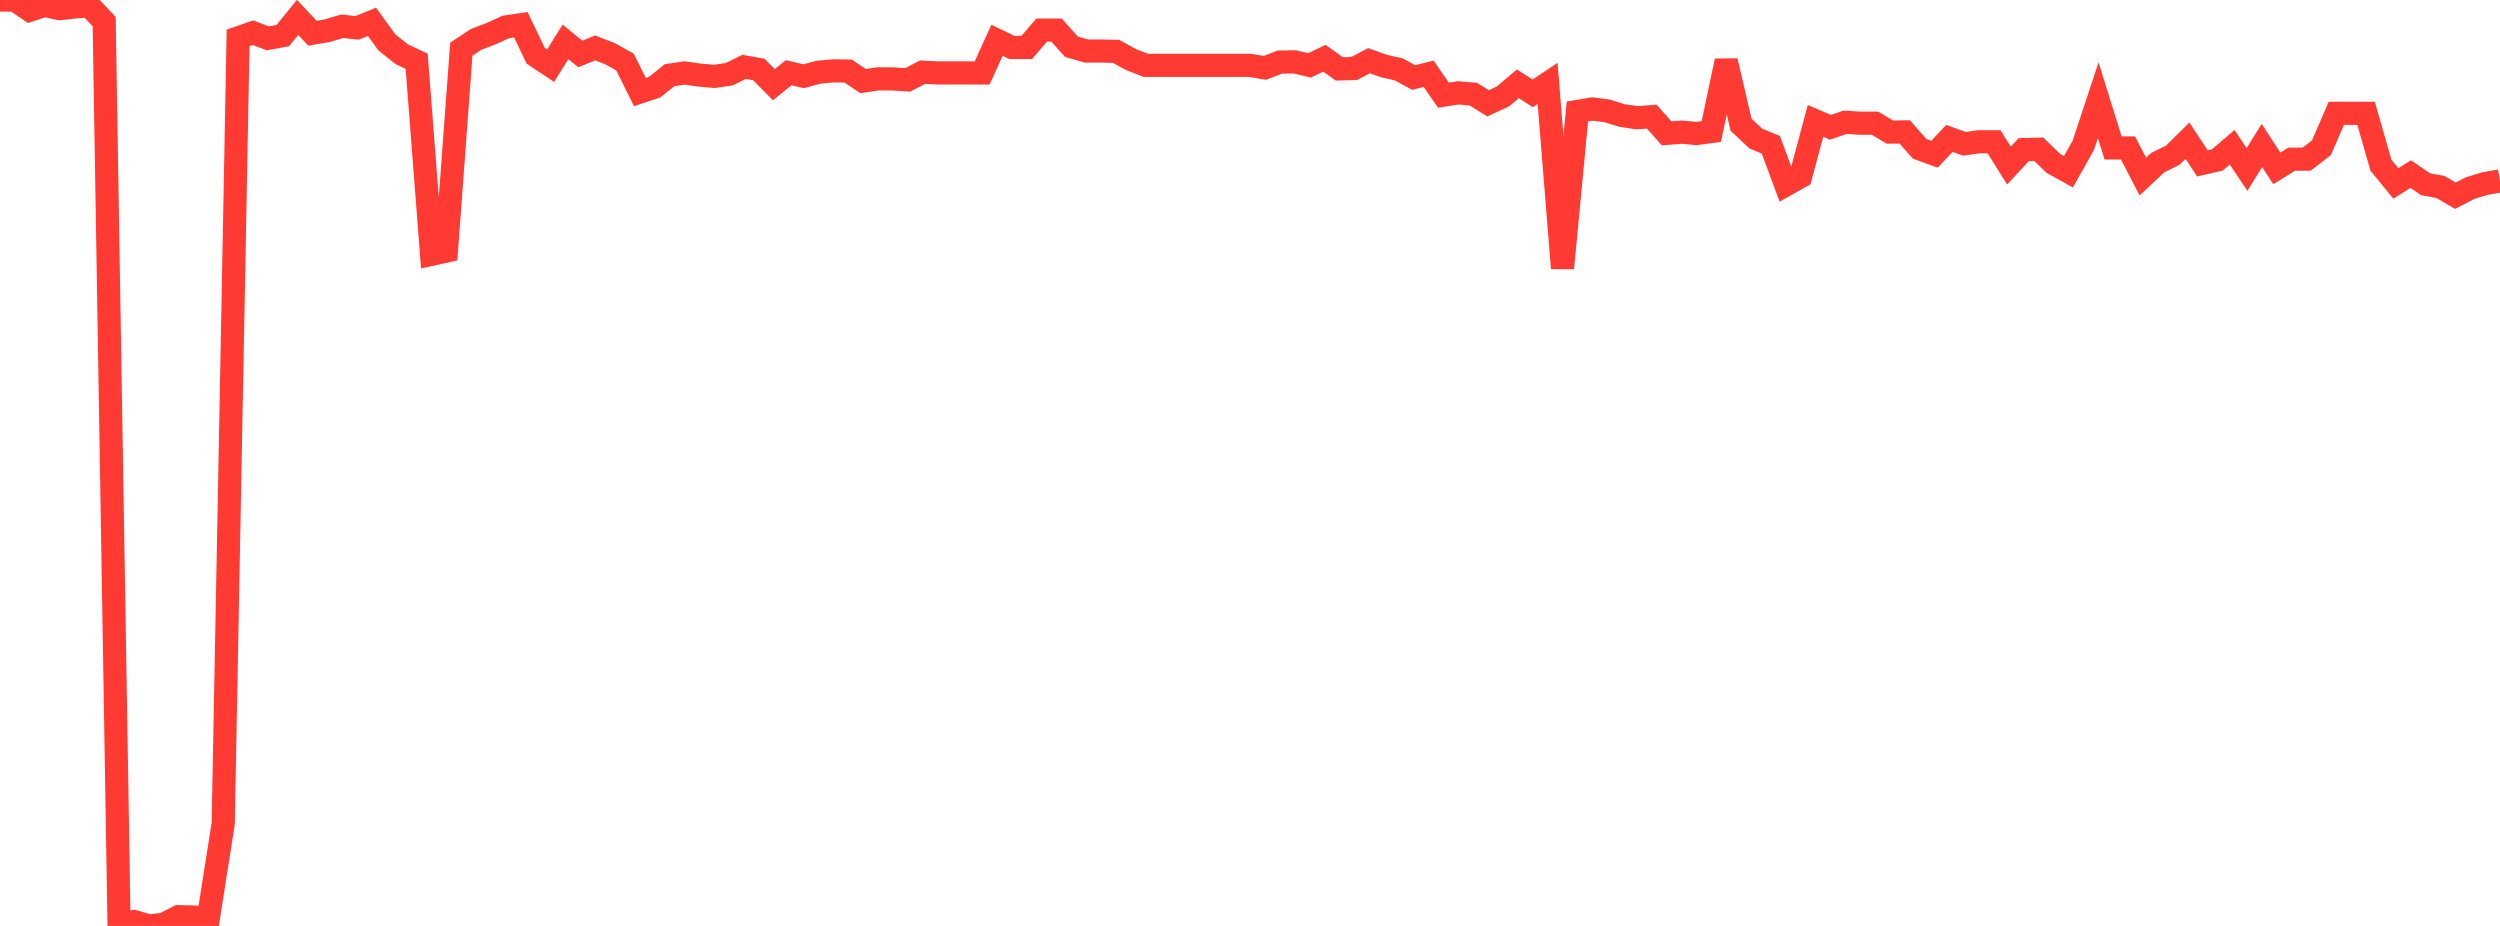 <?xml version="1.0" standalone="no"?>
<!DOCTYPE svg PUBLIC "-//W3C//DTD SVG 1.1//EN" "http://www.w3.org/Graphics/SVG/1.1/DTD/svg11.dtd">

<svg width="135" height="50" viewBox="0 0 135 50" preserveAspectRatio="none" 
  xmlns="http://www.w3.org/2000/svg"
  xmlns:xlink="http://www.w3.org/1999/xlink">


<polyline points="0.0, 0.0 0.804, 0.009 1.607, 0.552 2.411, 0.29 3.214, 0.467 4.018, 0.38 4.821, 0.316 5.625, 1.165 6.429, 49.923 7.232, 49.762 8.036, 50.0 8.839, 49.914 9.643, 49.499 10.446, 49.518 11.25, 49.579 12.054, 44.469 12.857, 2.047 13.661, 1.766 14.464, 2.071 15.268, 1.924 16.071, 0.94 16.875, 1.794 17.679, 1.656 18.482, 1.418 19.286, 1.504 20.089, 1.179 20.893, 2.29 21.696, 2.93 22.5, 3.308 23.304, 13.731 24.107, 13.554 24.911, 2.657 25.714, 2.124 26.518, 1.819 27.321, 1.453 28.125, 1.335 28.929, 3.013 29.732, 3.549 30.536, 2.261 31.339, 2.914 32.143, 2.587 32.946, 2.903 33.75, 3.351 34.554, 4.97 35.357, 4.701 36.161, 4.058 36.964, 3.941 37.768, 4.054 38.571, 4.126 39.375, 4.008 40.179, 3.61 40.982, 3.755 41.786, 4.572 42.589, 3.927 43.393, 4.118 44.196, 3.9 45.0, 3.826 45.804, 3.838 46.607, 4.379 47.411, 4.257 48.214, 4.262 49.018, 4.314 49.821, 3.897 50.625, 3.938 51.429, 3.938 52.232, 3.938 53.036, 3.938 53.839, 2.176 54.643, 2.563 55.446, 2.564 56.25, 1.625 57.054, 1.625 57.857, 2.524 58.661, 2.756 59.464, 2.756 60.268, 2.773 61.071, 3.215 61.875, 3.531 62.679, 3.531 63.482, 3.531 64.286, 3.531 65.089, 3.531 65.893, 3.531 66.696, 3.531 67.5, 3.531 68.304, 3.665 69.107, 3.354 69.911, 3.34 70.714, 3.531 71.518, 3.145 72.321, 3.72 73.125, 3.699 73.929, 3.279 74.732, 3.565 75.536, 3.748 76.339, 4.187 77.143, 3.984 77.946, 5.14 78.75, 5.015 79.554, 5.083 80.357, 5.58 81.161, 5.206 81.964, 4.525 82.768, 5.041 83.571, 4.504 84.375, 14.48 85.179, 6.021 85.982, 5.883 86.786, 5.989 87.589, 6.237 88.393, 6.357 89.196, 6.299 90.0, 7.2 90.804, 7.136 91.607, 7.211 92.411, 7.101 93.214, 3.289 94.018, 6.737 94.821, 7.488 95.625, 7.815 96.429, 9.987 97.232, 9.536 98.036, 6.528 98.839, 6.872 99.643, 6.602 100.446, 6.653 101.25, 6.653 102.054, 7.134 102.857, 7.122 103.661, 8.036 104.464, 8.326 105.268, 7.473 106.071, 7.764 106.875, 7.654 107.679, 7.654 108.482, 8.94 109.286, 8.077 110.089, 8.057 110.893, 8.831 111.696, 9.276 112.5, 7.843 113.304, 5.412 114.107, 7.99 114.911, 7.99 115.714, 9.534 116.518, 8.779 117.321, 8.388 118.125, 7.597 118.929, 8.823 119.732, 8.64 120.536, 7.952 121.339, 9.152 122.143, 7.855 122.946, 9.093 123.75, 8.596 124.554, 8.596 125.357, 7.98 126.161, 6.119 126.964, 6.119 127.768, 6.119 128.571, 8.922 129.375, 9.905 130.179, 9.402 130.982, 9.949 131.786, 10.096 132.589, 10.568 133.393, 10.155 134.196, 9.912 135.0, 9.773" fill="none" stroke="#ff3a33" stroke-width="1.25"/>

</svg>